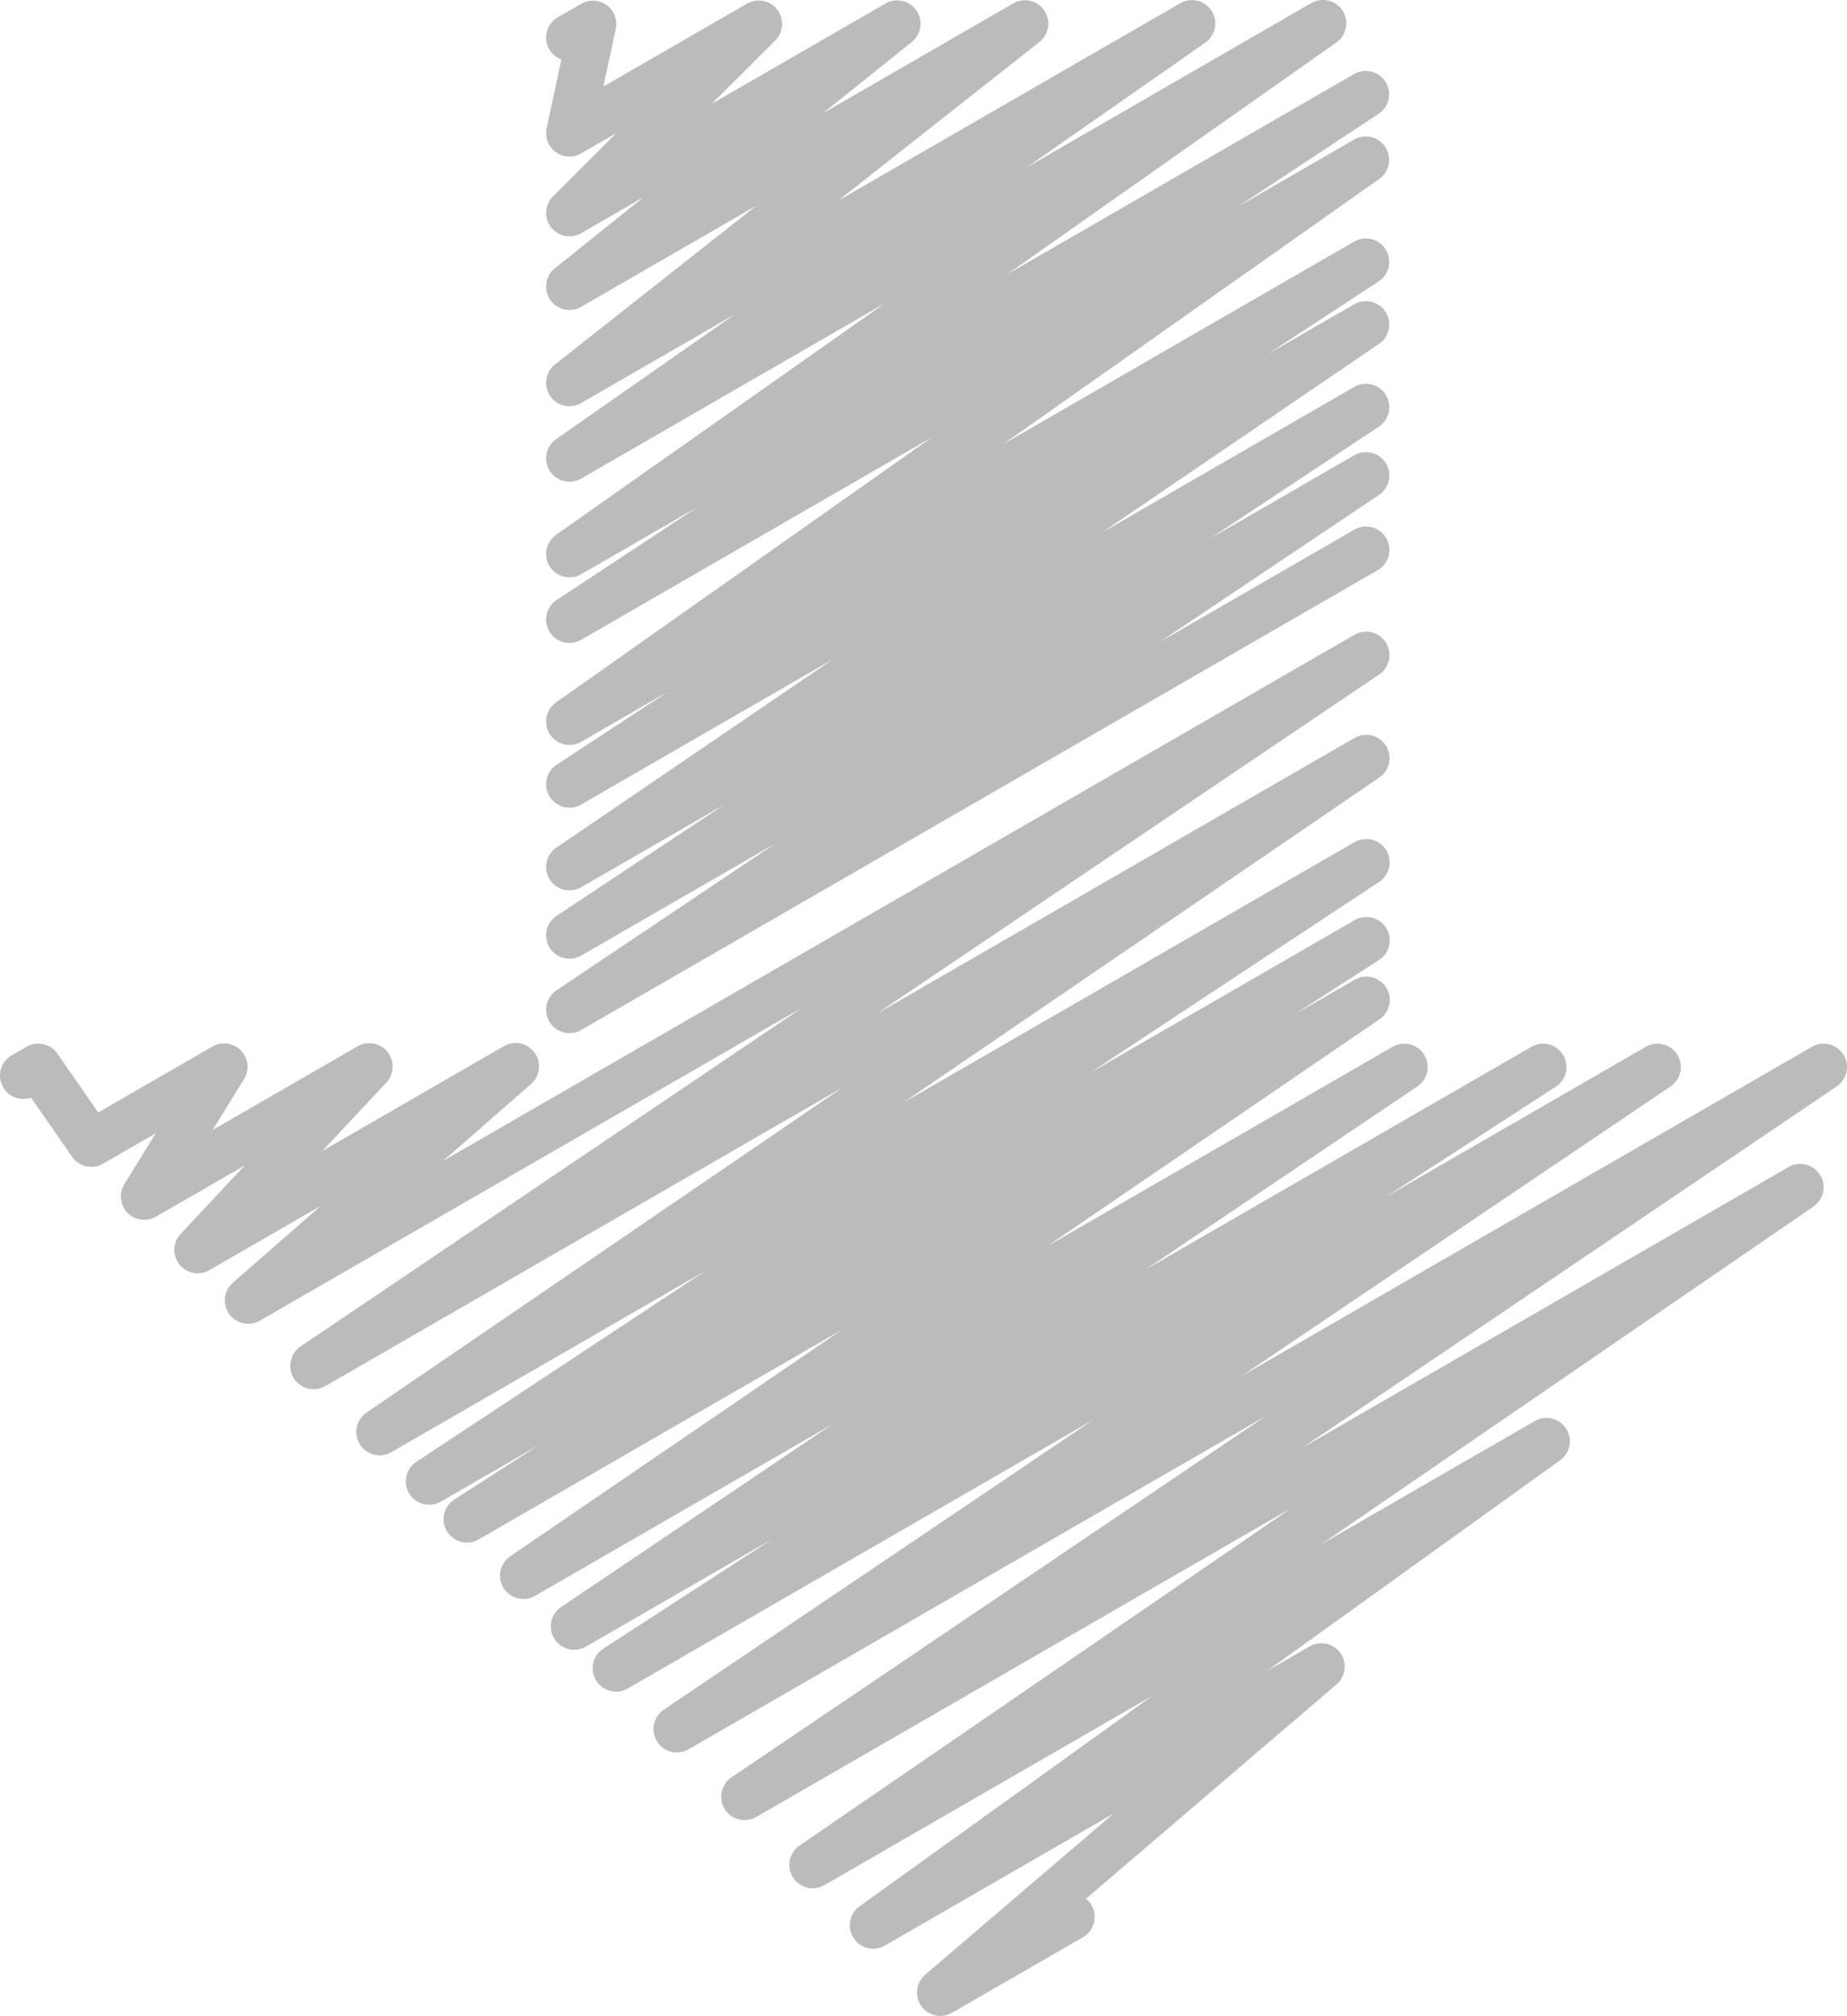 <?xml version="1.0" encoding="utf-8"?>
<!-- Generator: Adobe Illustrator 17.0.2, SVG Export Plug-In . SVG Version: 6.00 Build 0)  -->
<!DOCTYPE svg PUBLIC "-//W3C//DTD SVG 1.1//EN" "http://www.w3.org/Graphics/SVG/1.1/DTD/svg11.dtd">
<svg version="1.1" id="レイヤー_1" xmlns="http://www.w3.org/2000/svg" xmlns:xlink="http://www.w3.org/1999/xlink" x="0px"
	 y="0px" width="76.192px" height="83.167px" viewBox="0 0 76.192 83.167" enable-background="new 0 0 76.192 83.167"
	 xml:space="preserve">
<g>
	<g>
		<polyline fill="none" stroke="#BBBBBB" stroke-width="1.929" stroke-linecap="round" stroke-linejoin="round" points="
			0.964,44.374 1.578,44.02 3.765,47.175 9.246,44.01 5.951,49.361 15.233,44.002 8.156,51.566 21.271,43.994 10.239,53.649 
			56.354,27.025 12.938,56.349 56.357,31.28 15.664,59.074 56.36,35.578 17.704,61.115 56.363,38.796 19.264,62.674 56.364,41.254 
			21.591,65.002 57.929,44.022 23.687,67.098 63.656,44.022 25.414,68.825 68.375,44.022 27.922,71.333 75.227,44.022 
			30.714,74.125 74.261,48.983 33.526,76.936 63.794,59.461 36.02,79.431 54.508,68.757 38.792,82.202 44.192,79.085 		"/>
		<polyline fill="none" stroke="#BBBBBB" stroke-width="1.929" stroke-linecap="round" stroke-linejoin="round" points="
			23.492,1.549 24.458,0.992 23.492,5.493 31.299,0.985 23.492,8.785 37.01,0.98 23.492,11.823 42.281,0.975 23.492,15.793 
			49.168,0.969 23.492,18.909 54.573,0.964 23.492,22.855 56.338,3.891 23.492,25.56 56.34,6.595 23.492,29.768 56.343,10.802 
			23.492,32.356 56.345,13.388 23.492,35.768 56.347,16.798 23.492,38.588 56.349,19.618 23.492,41.658 56.351,22.687 		"/>
	</g>
</g>
</svg>
